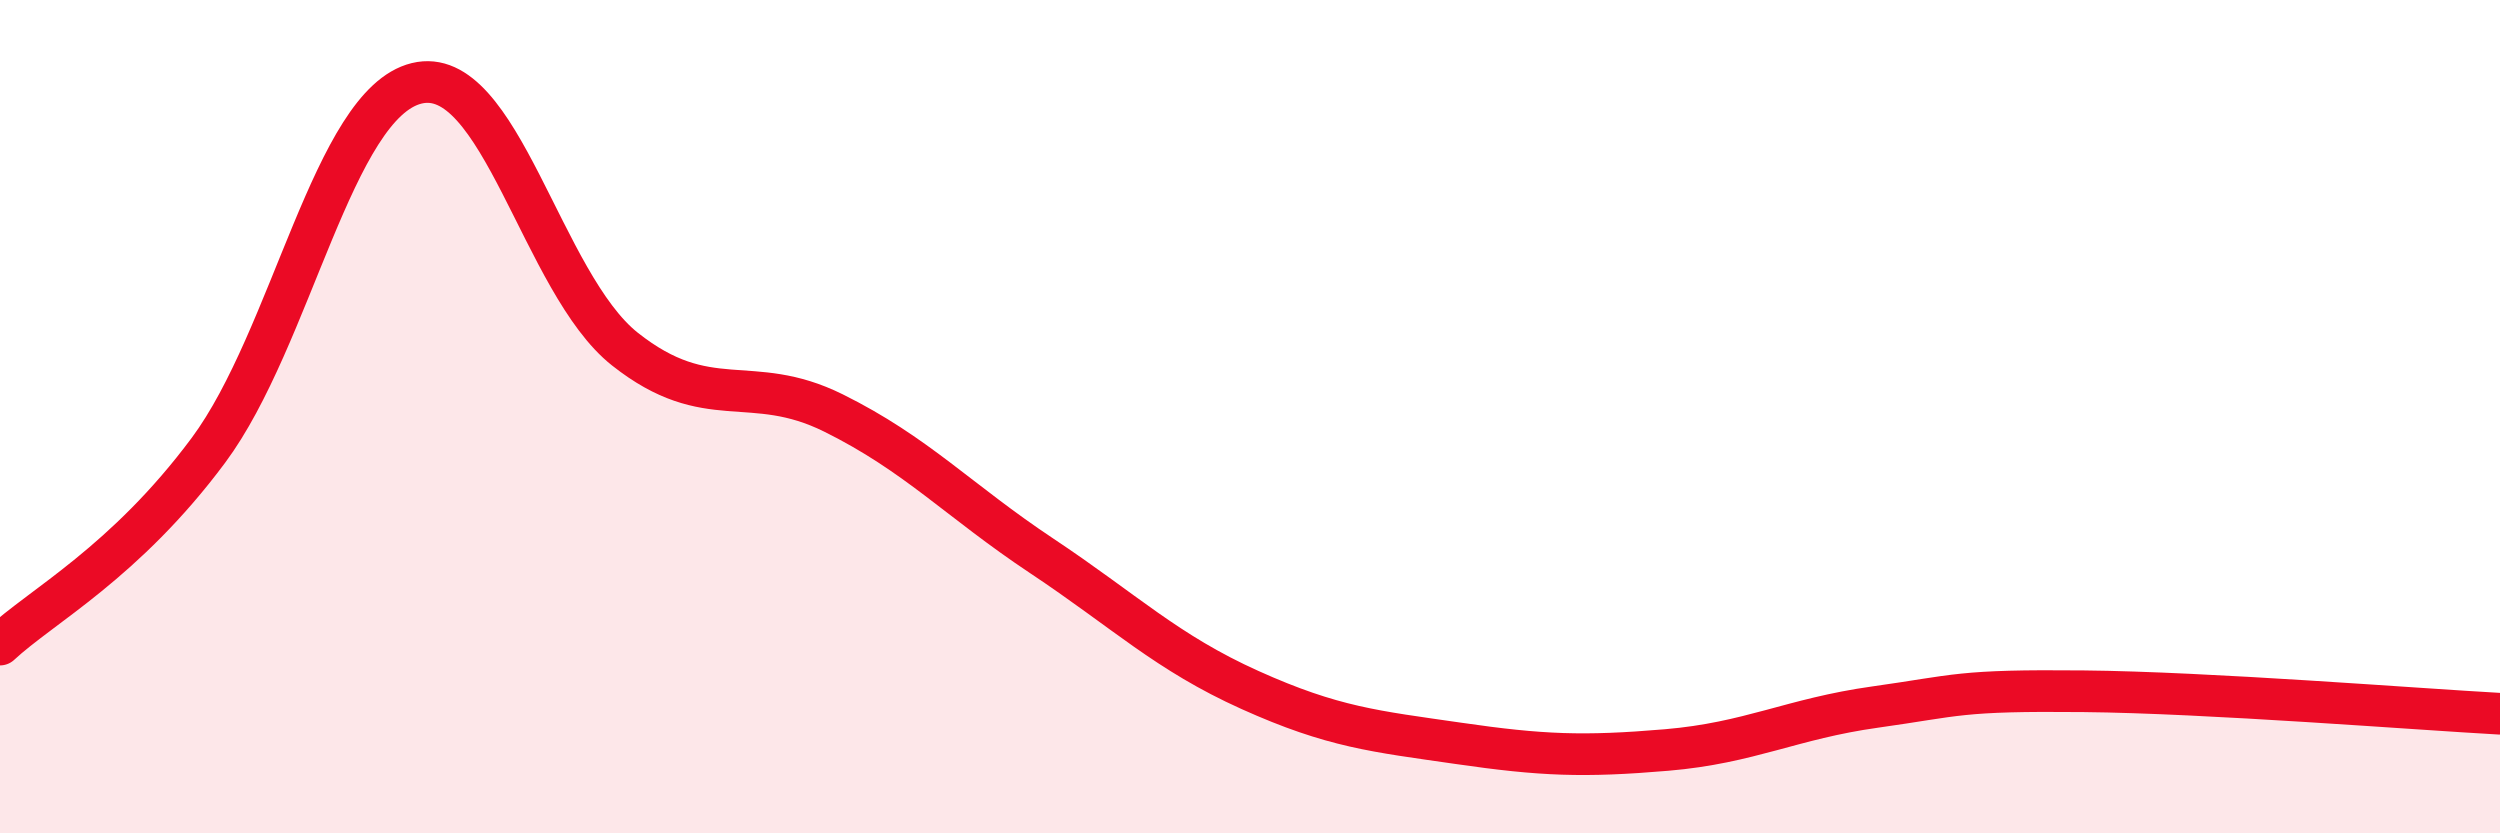 
    <svg width="60" height="20" viewBox="0 0 60 20" xmlns="http://www.w3.org/2000/svg">
      <path
        d="M 0,15.47 C 1,14.54 3,13.5 5,10.81 C 7,8.12 8,2.49 10,2 C 12,1.51 13,6.8 15,8.38 C 17,9.96 18,8.92 20,9.91 C 22,10.9 23,12.01 25,13.34 C 27,14.67 28,15.66 30,16.56 C 32,17.46 33,17.55 35,17.84 C 37,18.13 38,18.17 40,18 C 42,17.83 43,17.25 45,16.97 C 47,16.69 47,16.56 50,16.59 C 53,16.62 58,17.02 60,17.13L60 20L0 20Z"
        fill="#EB0A25"
        opacity="0.1"
        stroke-linecap="round"
        stroke-linejoin="round"
      />
      <path
        d="M 0,15.47 C 1,14.54 3,13.5 5,10.81 C 7,8.12 8,2.49 10,2 C 12,1.51 13,6.8 15,8.38 C 17,9.96 18,8.92 20,9.91 C 22,10.9 23,12.01 25,13.34 C 27,14.67 28,15.66 30,16.56 C 32,17.46 33,17.55 35,17.84 C 37,18.13 38,18.17 40,18 C 42,17.83 43,17.25 45,16.97 C 47,16.69 47,16.56 50,16.59 C 53,16.62 58,17.02 60,17.13"
        stroke="#EB0A25"
        stroke-width="1"
        fill="none"
        stroke-linecap="round"
        stroke-linejoin="round"
      />
    </svg>
  